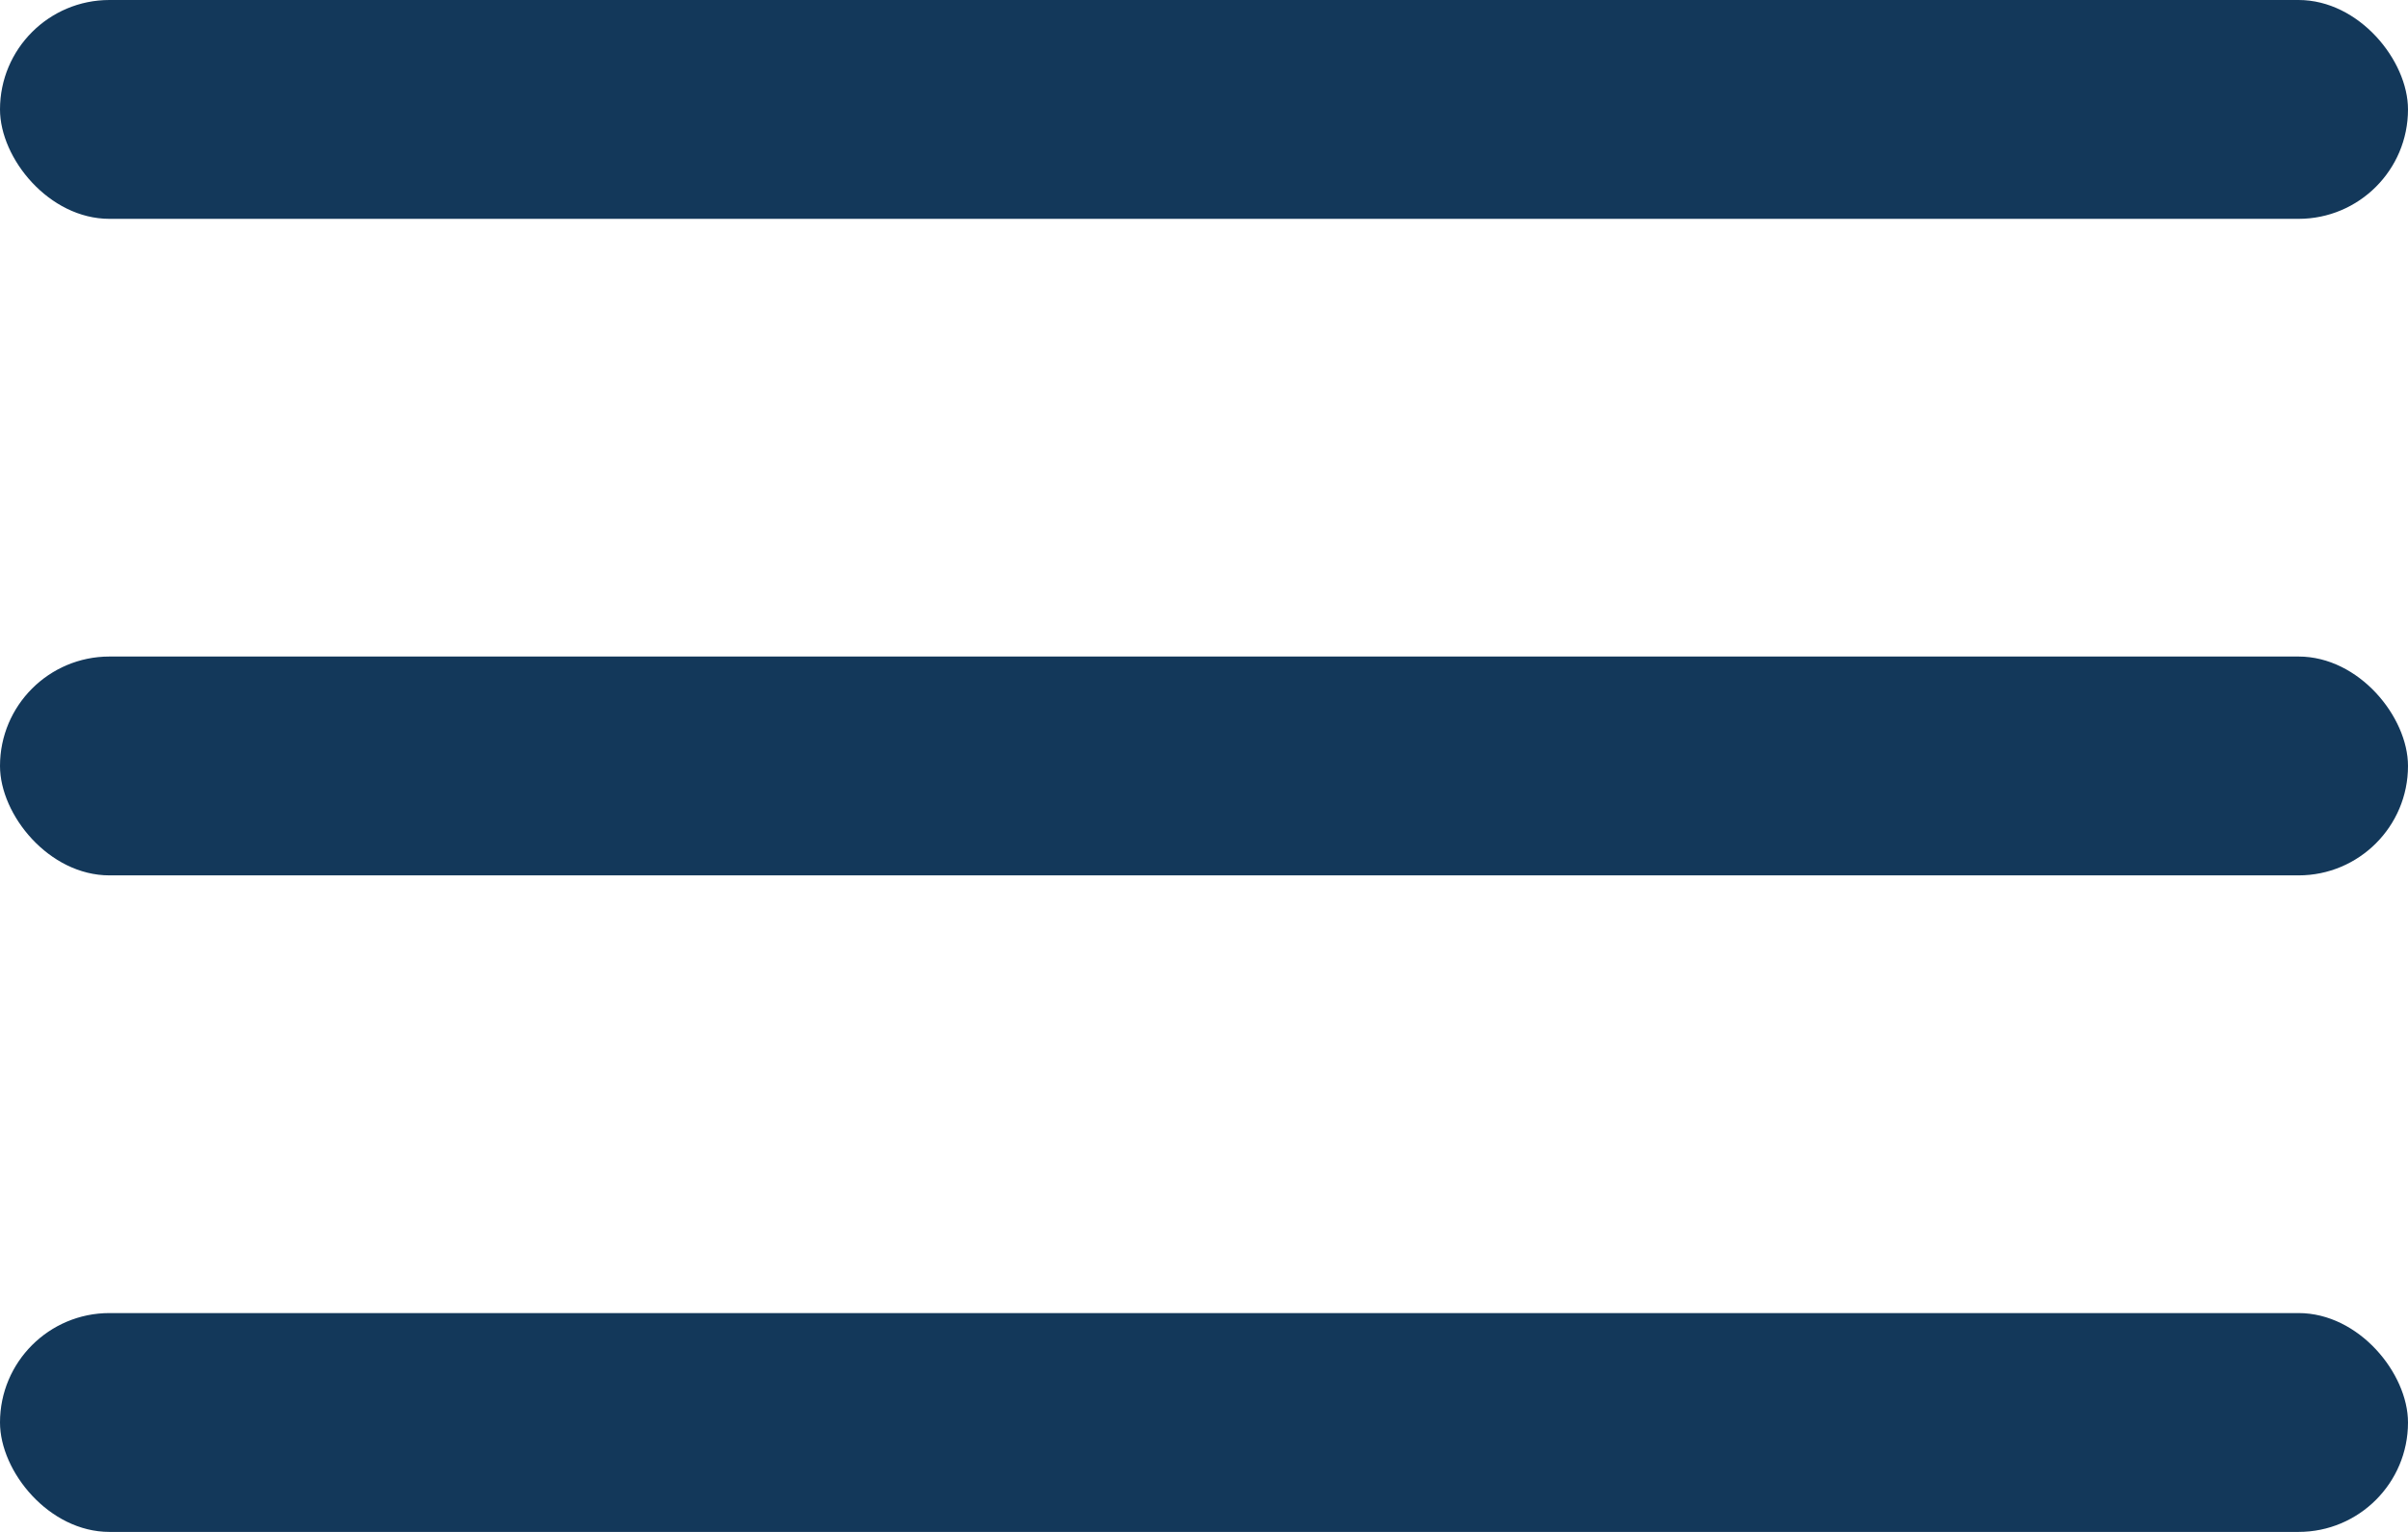 <svg xmlns="http://www.w3.org/2000/svg" width="22" height="14" viewBox="0 0 22 14">
  <g id="Gruppe_6317" data-name="Gruppe 6317" transform="translate(-288 -17)">
    <rect id="Rechteck_229" data-name="Rechteck 229" width="22" height="2" rx="1" transform="translate(288 17)" fill="#13385a"/>
    <rect id="Rechteck_232" data-name="Rechteck 232" width="22" height="2" rx="1" transform="translate(288 23)" fill="#13385a"/>
    <rect id="Rechteck_234" data-name="Rechteck 234" width="22" height="2" rx="1" transform="translate(288 29)" fill="#13385a"/>
  </g>
</svg>
